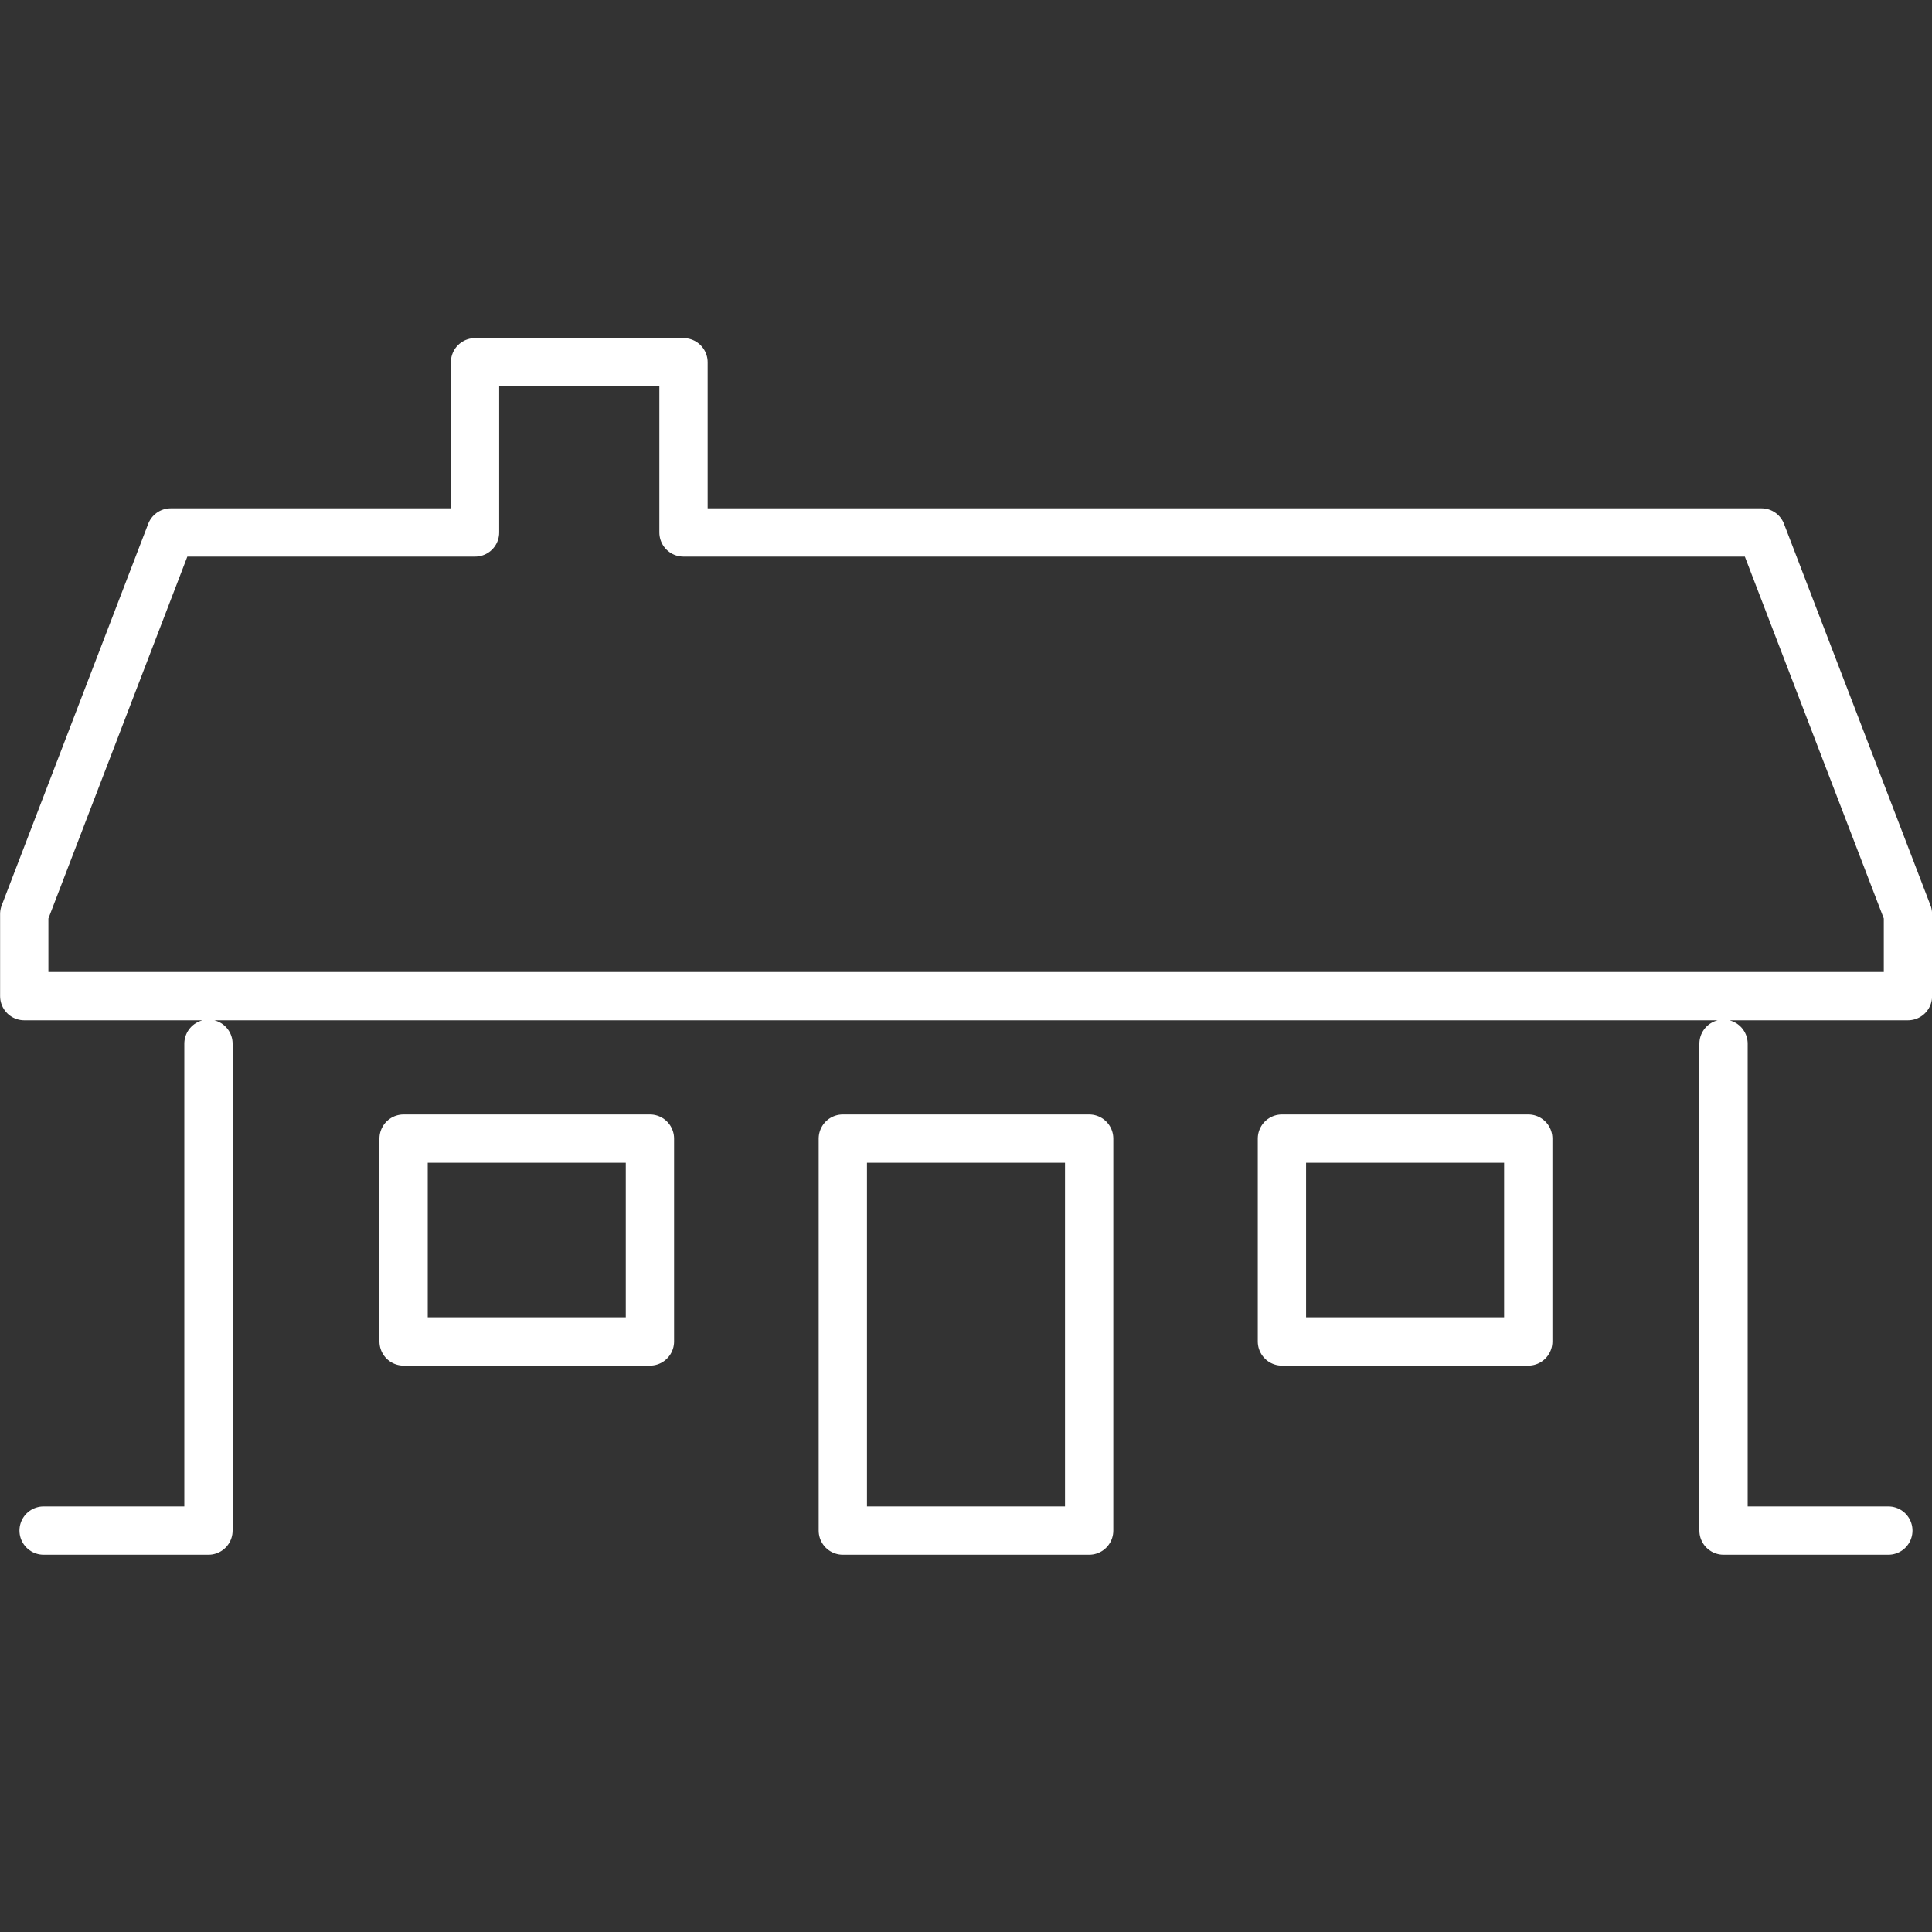 <svg xmlns="http://www.w3.org/2000/svg" width="40" height="40" viewBox="0 0 40 40">
  <rect x="0" y="0" width="40" height="40" fill="#333333" stroke="none"/>
  <g id="ionc06" transform="translate(9294 15306)">
    <rect id="長方形_147497" data-name="長方形 147497" width="40" height="40" transform="translate(-9294 -15306)" fill="none"/>
    <path id="パス_265405" data-name="パス 265405" d="M241.431,206.6H219.116v-3.524H214.8V206.6h-6.3l-3.033,7.9v1.7h39v-1.7l-3.033-7.9Zm-28.11,12.55h5.1v4.2h-5.1v-4.2Zm18.185,0h5.1v4.2h-5.1v-4.2Zm9.143-1.965v10.08h3.412m-38.193,0h3.413v-10.08m18.234,10.08V219.15h-5.1v8.115Z" transform="translate(-9498.965 -15501.576)" fill="none" stroke="#fff" stroke-linecap="round" stroke-linejoin="round" stroke-miterlimit="22.926" stroke-width="1" fill-rule="evenodd"/>
  </g>
</svg>
